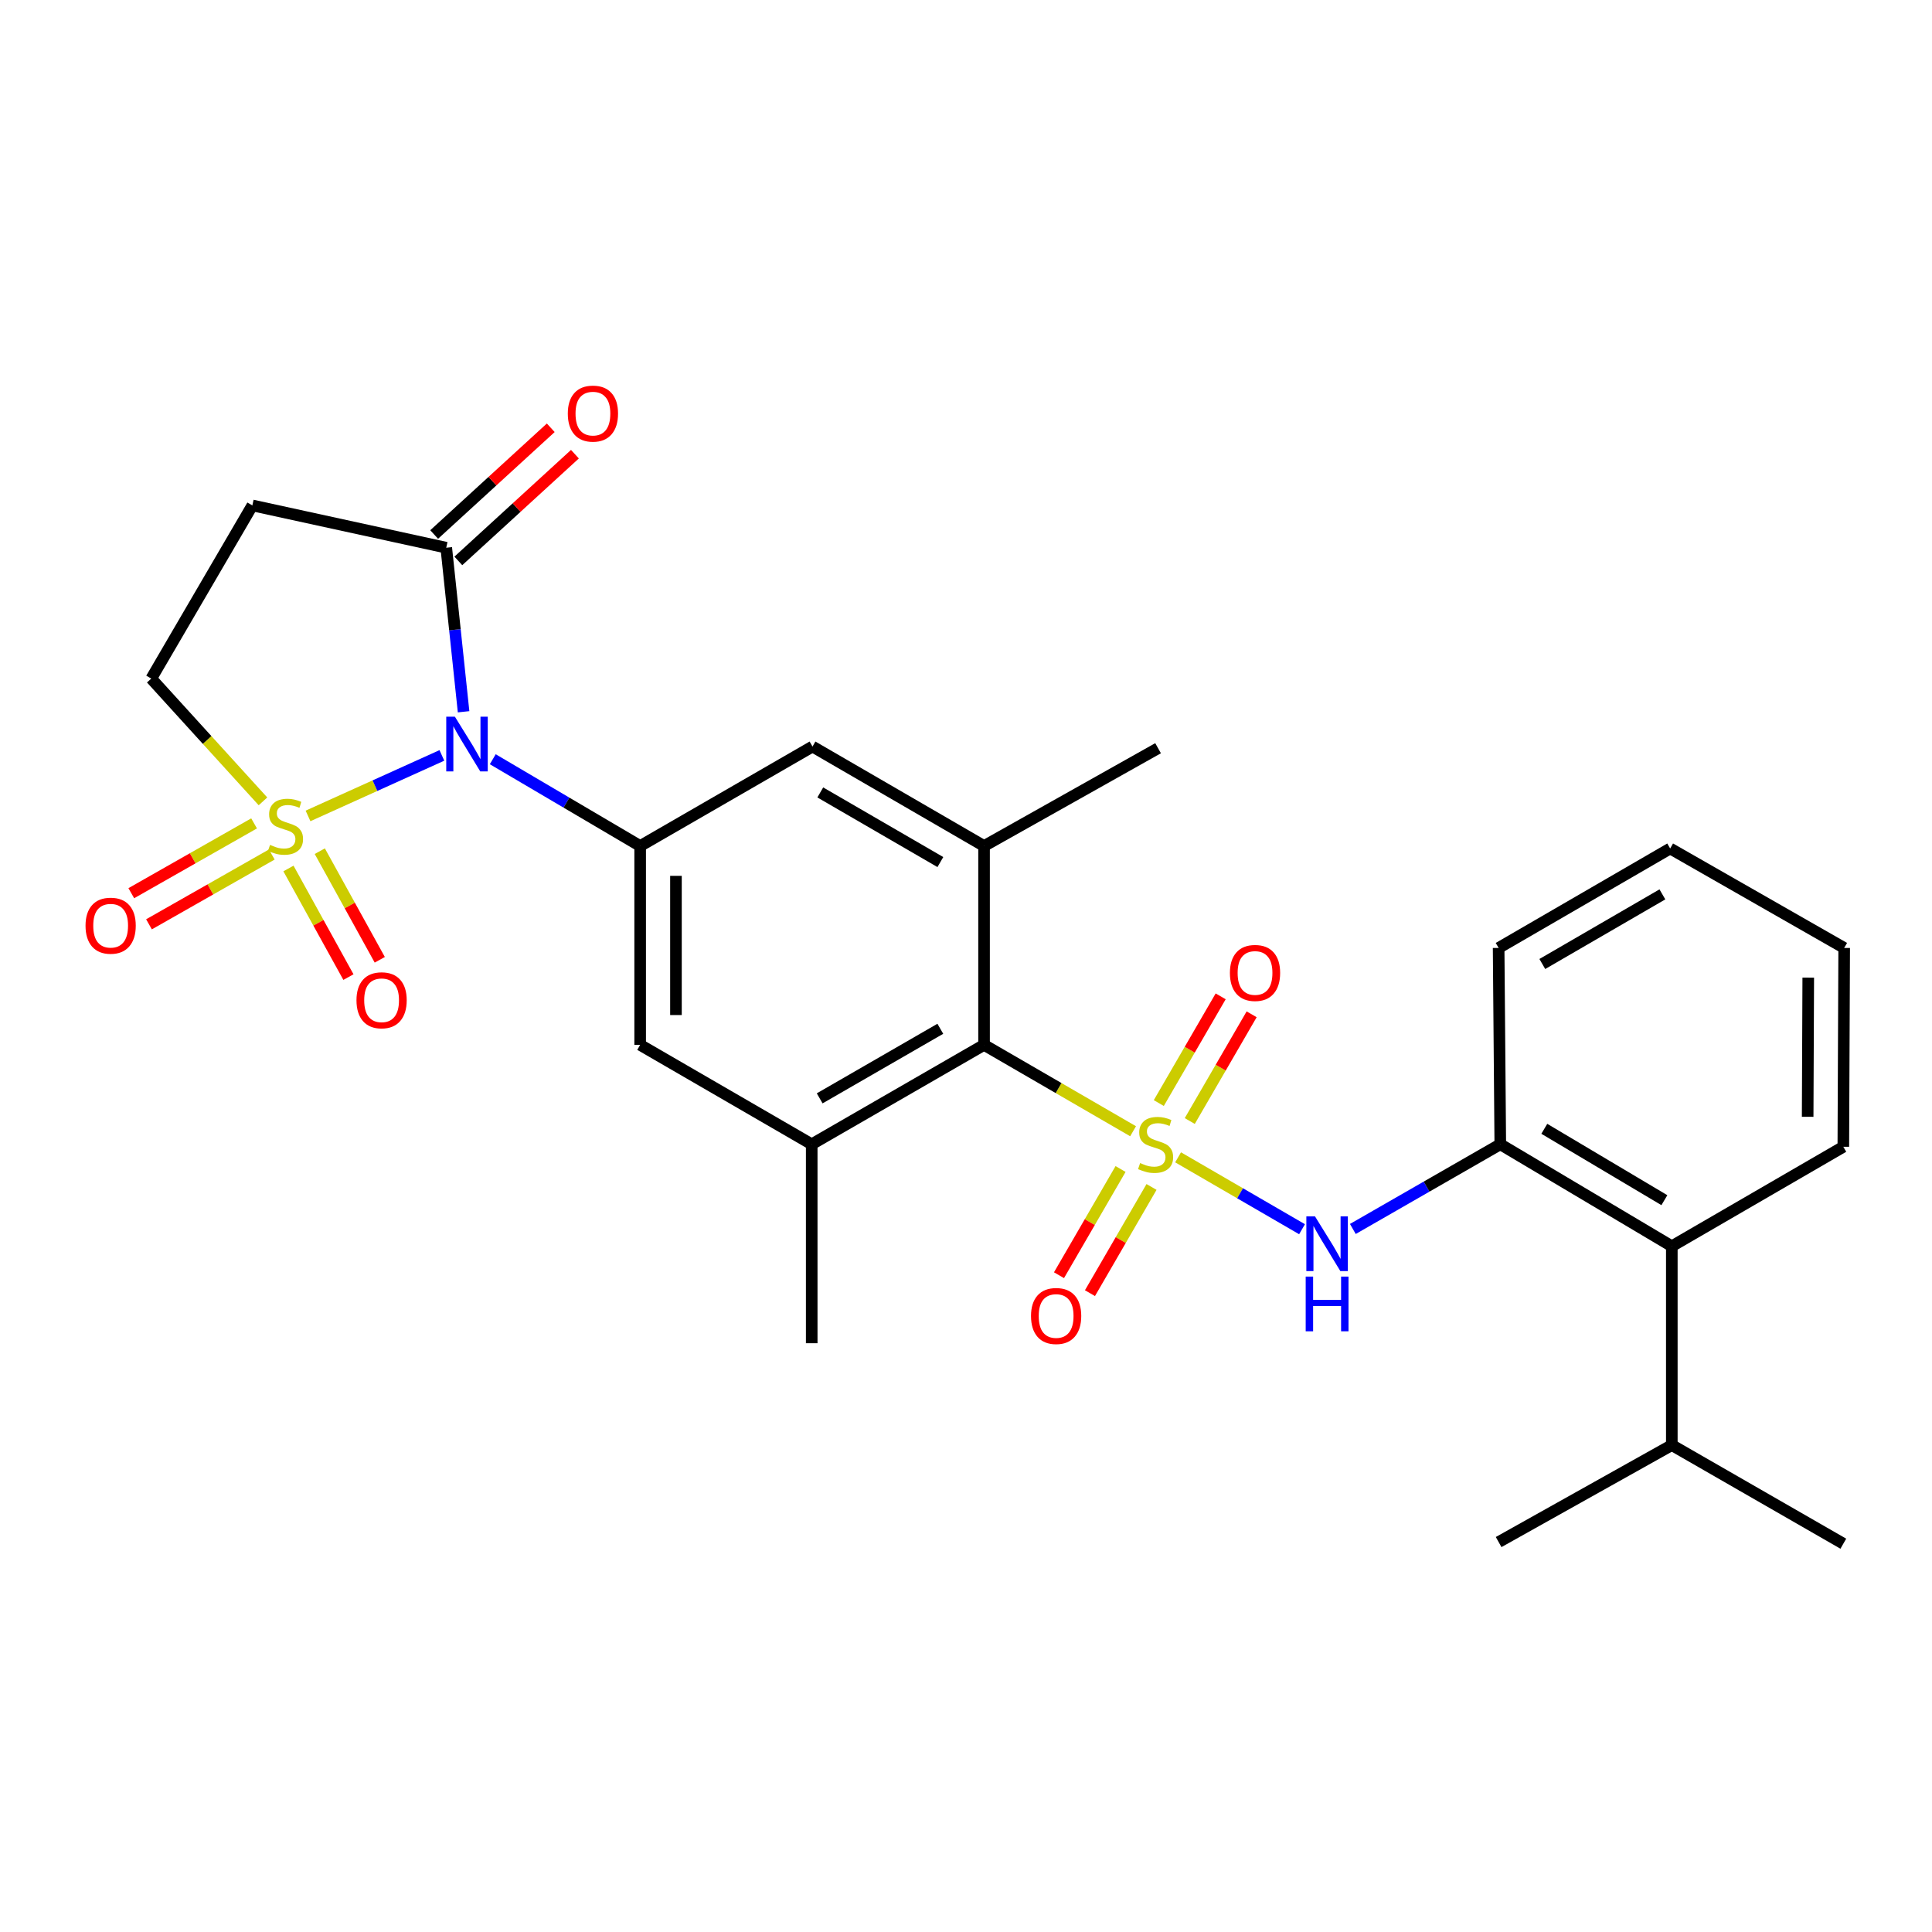 <?xml version='1.0' encoding='iso-8859-1'?>
<svg version='1.1' baseProfile='full'
              xmlns='http://www.w3.org/2000/svg'
                      xmlns:rdkit='http://www.rdkit.org/xml'
                      xmlns:xlink='http://www.w3.org/1999/xlink'
                  xml:space='preserve'
width='1000px' height='1000px' viewBox='0 0 1000 1000'>
<!-- END OF HEADER -->
<rect style='opacity:1.0;fill:#FFFFFF;stroke:none' width='1000' height='1000' x='0' y='0'> </rect>
<path class='bond-1' d='M 159.432,422.325 L 194.075,406.662' style='fill:none;fill-rule:evenodd;stroke:#CCCC00;stroke-width:6px;stroke-linecap:butt;stroke-linejoin:miter;stroke-opacity:1' />
<path class='bond-1' d='M 194.075,406.662 L 228.719,390.999' style='fill:none;fill-rule:evenodd;stroke:#0000FF;stroke-width:6px;stroke-linecap:butt;stroke-linejoin:miter;stroke-opacity:1' />
<path class='bond-10' d='M 136.113,414.78 L 107.202,383.008' style='fill:none;fill-rule:evenodd;stroke:#CCCC00;stroke-width:6px;stroke-linecap:butt;stroke-linejoin:miter;stroke-opacity:1' />
<path class='bond-10' d='M 107.202,383.008 L 78.291,351.235' style='fill:none;fill-rule:evenodd;stroke:#000000;stroke-width:6px;stroke-linecap:butt;stroke-linejoin:miter;stroke-opacity:1' />
<path class='bond-15' d='M 149.303,449.526 L 164.827,477.634' style='fill:none;fill-rule:evenodd;stroke:#CCCC00;stroke-width:6px;stroke-linecap:butt;stroke-linejoin:miter;stroke-opacity:1' />
<path class='bond-15' d='M 164.827,477.634 L 180.35,505.742' style='fill:none;fill-rule:evenodd;stroke:#FF0000;stroke-width:6px;stroke-linecap:butt;stroke-linejoin:miter;stroke-opacity:1' />
<path class='bond-15' d='M 165.523,440.568 L 181.046,468.676' style='fill:none;fill-rule:evenodd;stroke:#CCCC00;stroke-width:6px;stroke-linecap:butt;stroke-linejoin:miter;stroke-opacity:1' />
<path class='bond-15' d='M 181.046,468.676 L 196.57,496.784' style='fill:none;fill-rule:evenodd;stroke:#FF0000;stroke-width:6px;stroke-linecap:butt;stroke-linejoin:miter;stroke-opacity:1' />
<path class='bond-16' d='M 131.512,426.184 L 99.735,444.252' style='fill:none;fill-rule:evenodd;stroke:#CCCC00;stroke-width:6px;stroke-linecap:butt;stroke-linejoin:miter;stroke-opacity:1' />
<path class='bond-16' d='M 99.735,444.252 L 67.958,462.32' style='fill:none;fill-rule:evenodd;stroke:#FF0000;stroke-width:6px;stroke-linecap:butt;stroke-linejoin:miter;stroke-opacity:1' />
<path class='bond-16' d='M 140.671,442.292 L 108.894,460.36' style='fill:none;fill-rule:evenodd;stroke:#CCCC00;stroke-width:6px;stroke-linecap:butt;stroke-linejoin:miter;stroke-opacity:1' />
<path class='bond-16' d='M 108.894,460.36 L 77.117,478.427' style='fill:none;fill-rule:evenodd;stroke:#FF0000;stroke-width:6px;stroke-linecap:butt;stroke-linejoin:miter;stroke-opacity:1' />
<path class='bond-0' d='M 586.485,585.528 L 547.916,563.178' style='fill:none;fill-rule:evenodd;stroke:#CCCC00;stroke-width:6px;stroke-linecap:butt;stroke-linejoin:miter;stroke-opacity:1' />
<path class='bond-0' d='M 547.916,563.178 L 509.346,540.828' style='fill:none;fill-rule:evenodd;stroke:#000000;stroke-width:6px;stroke-linecap:butt;stroke-linejoin:miter;stroke-opacity:1' />
<path class='bond-4' d='M 609.776,599.031 L 641.856,617.638' style='fill:none;fill-rule:evenodd;stroke:#CCCC00;stroke-width:6px;stroke-linecap:butt;stroke-linejoin:miter;stroke-opacity:1' />
<path class='bond-4' d='M 641.856,617.638 L 673.936,636.244' style='fill:none;fill-rule:evenodd;stroke:#0000FF;stroke-width:6px;stroke-linecap:butt;stroke-linejoin:miter;stroke-opacity:1' />
<path class='bond-13' d='M 615.82,580.239 L 631.834,552.621' style='fill:none;fill-rule:evenodd;stroke:#CCCC00;stroke-width:6px;stroke-linecap:butt;stroke-linejoin:miter;stroke-opacity:1' />
<path class='bond-13' d='M 631.834,552.621 L 647.848,525.003' style='fill:none;fill-rule:evenodd;stroke:#FF0000;stroke-width:6px;stroke-linecap:butt;stroke-linejoin:miter;stroke-opacity:1' />
<path class='bond-13' d='M 599.791,570.944 L 615.805,543.326' style='fill:none;fill-rule:evenodd;stroke:#CCCC00;stroke-width:6px;stroke-linecap:butt;stroke-linejoin:miter;stroke-opacity:1' />
<path class='bond-13' d='M 615.805,543.326 L 631.819,515.708' style='fill:none;fill-rule:evenodd;stroke:#FF0000;stroke-width:6px;stroke-linecap:butt;stroke-linejoin:miter;stroke-opacity:1' />
<path class='bond-14' d='M 580.001,605.076 L 564.068,632.559' style='fill:none;fill-rule:evenodd;stroke:#CCCC00;stroke-width:6px;stroke-linecap:butt;stroke-linejoin:miter;stroke-opacity:1' />
<path class='bond-14' d='M 564.068,632.559 L 548.134,660.043' style='fill:none;fill-rule:evenodd;stroke:#FF0000;stroke-width:6px;stroke-linecap:butt;stroke-linejoin:miter;stroke-opacity:1' />
<path class='bond-14' d='M 596.031,614.369 L 580.097,641.853' style='fill:none;fill-rule:evenodd;stroke:#CCCC00;stroke-width:6px;stroke-linecap:butt;stroke-linejoin:miter;stroke-opacity:1' />
<path class='bond-14' d='M 580.097,641.853 L 564.164,669.336' style='fill:none;fill-rule:evenodd;stroke:#FF0000;stroke-width:6px;stroke-linecap:butt;stroke-linejoin:miter;stroke-opacity:1' />
<path class='bond-2' d='M 255.056,392.978 L 293.201,415.439' style='fill:none;fill-rule:evenodd;stroke:#0000FF;stroke-width:6px;stroke-linecap:butt;stroke-linejoin:miter;stroke-opacity:1' />
<path class='bond-2' d='M 293.201,415.439 L 331.345,437.899' style='fill:none;fill-rule:evenodd;stroke:#000000;stroke-width:6px;stroke-linecap:butt;stroke-linejoin:miter;stroke-opacity:1' />
<path class='bond-5' d='M 239.95,368.408 L 235.465,325.95' style='fill:none;fill-rule:evenodd;stroke:#0000FF;stroke-width:6px;stroke-linecap:butt;stroke-linejoin:miter;stroke-opacity:1' />
<path class='bond-5' d='M 235.465,325.95 L 230.98,283.492' style='fill:none;fill-rule:evenodd;stroke:#000000;stroke-width:6px;stroke-linecap:butt;stroke-linejoin:miter;stroke-opacity:1' />
<path class='bond-11' d='M 331.345,437.899 L 420.551,386.41' style='fill:none;fill-rule:evenodd;stroke:#000000;stroke-width:6px;stroke-linecap:butt;stroke-linejoin:miter;stroke-opacity:1' />
<path class='bond-12' d='M 331.345,437.899 L 331.345,540.828' style='fill:none;fill-rule:evenodd;stroke:#000000;stroke-width:6px;stroke-linecap:butt;stroke-linejoin:miter;stroke-opacity:1' />
<path class='bond-12' d='M 349.874,453.339 L 349.874,525.388' style='fill:none;fill-rule:evenodd;stroke:#000000;stroke-width:6px;stroke-linecap:butt;stroke-linejoin:miter;stroke-opacity:1' />
<path class='bond-3' d='M 509.346,540.828 L 420.14,592.276' style='fill:none;fill-rule:evenodd;stroke:#000000;stroke-width:6px;stroke-linecap:butt;stroke-linejoin:miter;stroke-opacity:1' />
<path class='bond-3' d='M 486.708,532.494 L 424.264,568.508' style='fill:none;fill-rule:evenodd;stroke:#000000;stroke-width:6px;stroke-linecap:butt;stroke-linejoin:miter;stroke-opacity:1' />
<path class='bond-29' d='M 509.346,540.828 L 509.346,437.899' style='fill:none;fill-rule:evenodd;stroke:#000000;stroke-width:6px;stroke-linecap:butt;stroke-linejoin:miter;stroke-opacity:1' />
<path class='bond-8' d='M 700.229,636.113 L 738.387,614.195' style='fill:none;fill-rule:evenodd;stroke:#0000FF;stroke-width:6px;stroke-linecap:butt;stroke-linejoin:miter;stroke-opacity:1' />
<path class='bond-8' d='M 738.387,614.195 L 776.544,592.276' style='fill:none;fill-rule:evenodd;stroke:#000000;stroke-width:6px;stroke-linecap:butt;stroke-linejoin:miter;stroke-opacity:1' />
<path class='bond-18' d='M 237.235,290.325 L 267.407,262.706' style='fill:none;fill-rule:evenodd;stroke:#000000;stroke-width:6px;stroke-linecap:butt;stroke-linejoin:miter;stroke-opacity:1' />
<path class='bond-18' d='M 267.407,262.706 L 297.579,235.087' style='fill:none;fill-rule:evenodd;stroke:#FF0000;stroke-width:6px;stroke-linecap:butt;stroke-linejoin:miter;stroke-opacity:1' />
<path class='bond-18' d='M 224.724,276.658 L 254.896,249.039' style='fill:none;fill-rule:evenodd;stroke:#000000;stroke-width:6px;stroke-linecap:butt;stroke-linejoin:miter;stroke-opacity:1' />
<path class='bond-18' d='M 254.896,249.039 L 285.068,221.419' style='fill:none;fill-rule:evenodd;stroke:#FF0000;stroke-width:6px;stroke-linecap:butt;stroke-linejoin:miter;stroke-opacity:1' />
<path class='bond-28' d='M 230.98,283.492 L 130.615,261.607' style='fill:none;fill-rule:evenodd;stroke:#000000;stroke-width:6px;stroke-linecap:butt;stroke-linejoin:miter;stroke-opacity:1' />
<path class='bond-6' d='M 420.14,592.276 L 331.345,540.828' style='fill:none;fill-rule:evenodd;stroke:#000000;stroke-width:6px;stroke-linecap:butt;stroke-linejoin:miter;stroke-opacity:1' />
<path class='bond-21' d='M 420.14,592.276 L 420.14,695.246' style='fill:none;fill-rule:evenodd;stroke:#000000;stroke-width:6px;stroke-linecap:butt;stroke-linejoin:miter;stroke-opacity:1' />
<path class='bond-7' d='M 509.346,437.899 L 420.551,386.41' style='fill:none;fill-rule:evenodd;stroke:#000000;stroke-width:6px;stroke-linecap:butt;stroke-linejoin:miter;stroke-opacity:1' />
<path class='bond-7' d='M 486.732,446.205 L 424.576,410.162' style='fill:none;fill-rule:evenodd;stroke:#000000;stroke-width:6px;stroke-linecap:butt;stroke-linejoin:miter;stroke-opacity:1' />
<path class='bond-20' d='M 509.346,437.899 L 599.418,387.274' style='fill:none;fill-rule:evenodd;stroke:#000000;stroke-width:6px;stroke-linecap:butt;stroke-linejoin:miter;stroke-opacity:1' />
<path class='bond-17' d='M 776.544,592.276 L 865.329,645.053' style='fill:none;fill-rule:evenodd;stroke:#000000;stroke-width:6px;stroke-linecap:butt;stroke-linejoin:miter;stroke-opacity:1' />
<path class='bond-17' d='M 799.33,584.266 L 861.479,621.209' style='fill:none;fill-rule:evenodd;stroke:#000000;stroke-width:6px;stroke-linecap:butt;stroke-linejoin:miter;stroke-opacity:1' />
<path class='bond-22' d='M 776.544,592.276 L 775.69,490.655' style='fill:none;fill-rule:evenodd;stroke:#000000;stroke-width:6px;stroke-linecap:butt;stroke-linejoin:miter;stroke-opacity:1' />
<path class='bond-9' d='M 130.615,261.607 L 78.291,351.235' style='fill:none;fill-rule:evenodd;stroke:#000000;stroke-width:6px;stroke-linecap:butt;stroke-linejoin:miter;stroke-opacity:1' />
<path class='bond-19' d='M 865.329,645.053 L 865.329,747.981' style='fill:none;fill-rule:evenodd;stroke:#000000;stroke-width:6px;stroke-linecap:butt;stroke-linejoin:miter;stroke-opacity:1' />
<path class='bond-23' d='M 865.329,645.053 L 954.103,593.573' style='fill:none;fill-rule:evenodd;stroke:#000000;stroke-width:6px;stroke-linecap:butt;stroke-linejoin:miter;stroke-opacity:1' />
<path class='bond-24' d='M 865.329,747.981 L 775.69,798.164' style='fill:none;fill-rule:evenodd;stroke:#000000;stroke-width:6px;stroke-linecap:butt;stroke-linejoin:miter;stroke-opacity:1' />
<path class='bond-25' d='M 865.329,747.981 L 954.103,799.018' style='fill:none;fill-rule:evenodd;stroke:#000000;stroke-width:6px;stroke-linecap:butt;stroke-linejoin:miter;stroke-opacity:1' />
<path class='bond-26' d='M 775.69,490.655 L 864.474,439.176' style='fill:none;fill-rule:evenodd;stroke:#000000;stroke-width:6px;stroke-linecap:butt;stroke-linejoin:miter;stroke-opacity:1' />
<path class='bond-26' d='M 798.302,498.963 L 860.451,462.927' style='fill:none;fill-rule:evenodd;stroke:#000000;stroke-width:6px;stroke-linecap:butt;stroke-linejoin:miter;stroke-opacity:1' />
<path class='bond-30' d='M 954.103,593.573 L 954.545,490.655' style='fill:none;fill-rule:evenodd;stroke:#000000;stroke-width:6px;stroke-linecap:butt;stroke-linejoin:miter;stroke-opacity:1' />
<path class='bond-30' d='M 935.64,578.056 L 935.95,506.013' style='fill:none;fill-rule:evenodd;stroke:#000000;stroke-width:6px;stroke-linecap:butt;stroke-linejoin:miter;stroke-opacity:1' />
<path class='bond-27' d='M 864.474,439.176 L 954.545,490.655' style='fill:none;fill-rule:evenodd;stroke:#000000;stroke-width:6px;stroke-linecap:butt;stroke-linejoin:miter;stroke-opacity:1' />
<path  class='atom-0' d='M 139.774 437.315
Q 140.094 437.435, 141.414 437.995
Q 142.734 438.555, 144.174 438.915
Q 145.654 439.235, 147.094 439.235
Q 149.774 439.235, 151.334 437.955
Q 152.894 436.635, 152.894 434.355
Q 152.894 432.795, 152.094 431.835
Q 151.334 430.875, 150.134 430.355
Q 148.934 429.835, 146.934 429.235
Q 144.414 428.475, 142.894 427.755
Q 141.414 427.035, 140.334 425.515
Q 139.294 423.995, 139.294 421.435
Q 139.294 417.875, 141.694 415.675
Q 144.134 413.475, 148.934 413.475
Q 152.214 413.475, 155.934 415.035
L 155.014 418.115
Q 151.614 416.715, 149.054 416.715
Q 146.294 416.715, 144.774 417.875
Q 143.254 418.995, 143.294 420.955
Q 143.294 422.475, 144.054 423.395
Q 144.854 424.315, 145.974 424.835
Q 147.134 425.355, 149.054 425.955
Q 151.614 426.755, 153.134 427.555
Q 154.654 428.355, 155.734 429.995
Q 156.854 431.595, 156.854 434.355
Q 156.854 438.275, 154.214 440.395
Q 151.614 442.475, 147.254 442.475
Q 144.734 442.475, 142.814 441.915
Q 140.934 441.395, 138.694 440.475
L 139.774 437.315
' fill='#CCCC00'/>
<path  class='atom-1' d='M 590.131 601.996
Q 590.451 602.116, 591.771 602.676
Q 593.091 603.236, 594.531 603.596
Q 596.011 603.916, 597.451 603.916
Q 600.131 603.916, 601.691 602.636
Q 603.251 601.316, 603.251 599.036
Q 603.251 597.476, 602.451 596.516
Q 601.691 595.556, 600.491 595.036
Q 599.291 594.516, 597.291 593.916
Q 594.771 593.156, 593.251 592.436
Q 591.771 591.716, 590.691 590.196
Q 589.651 588.676, 589.651 586.116
Q 589.651 582.556, 592.051 580.356
Q 594.491 578.156, 599.291 578.156
Q 602.571 578.156, 606.291 579.716
L 605.371 582.796
Q 601.971 581.396, 599.411 581.396
Q 596.651 581.396, 595.131 582.556
Q 593.611 583.676, 593.651 585.636
Q 593.651 587.156, 594.411 588.076
Q 595.211 588.996, 596.331 589.516
Q 597.491 590.036, 599.411 590.636
Q 601.971 591.436, 603.491 592.236
Q 605.011 593.036, 606.091 594.676
Q 607.211 596.276, 607.211 599.036
Q 607.211 602.956, 604.571 605.076
Q 601.971 607.156, 597.611 607.156
Q 595.091 607.156, 593.171 606.596
Q 591.291 606.076, 589.051 605.156
L 590.131 601.996
' fill='#CCCC00'/>
<path  class='atom-2' d='M 235.456 370.963
L 244.736 385.963
Q 245.656 387.443, 247.136 390.123
Q 248.616 392.803, 248.696 392.963
L 248.696 370.963
L 252.456 370.963
L 252.456 399.283
L 248.576 399.283
L 238.616 382.883
Q 237.456 380.963, 236.216 378.763
Q 235.016 376.563, 234.656 375.883
L 234.656 399.283
L 230.976 399.283
L 230.976 370.963
L 235.456 370.963
' fill='#0000FF'/>
<path  class='atom-5' d='M 680.645 629.606
L 689.925 644.606
Q 690.845 646.086, 692.325 648.766
Q 693.805 651.446, 693.885 651.606
L 693.885 629.606
L 697.645 629.606
L 697.645 657.926
L 693.765 657.926
L 683.805 641.526
Q 682.645 639.606, 681.405 637.406
Q 680.205 635.206, 679.845 634.526
L 679.845 657.926
L 676.165 657.926
L 676.165 629.606
L 680.645 629.606
' fill='#0000FF'/>
<path  class='atom-5' d='M 675.825 660.758
L 679.665 660.758
L 679.665 672.798
L 694.145 672.798
L 694.145 660.758
L 697.985 660.758
L 697.985 689.078
L 694.145 689.078
L 694.145 675.998
L 679.665 675.998
L 679.665 689.078
L 675.825 689.078
L 675.825 660.758
' fill='#0000FF'/>
<path  class='atom-14' d='M 636.6 503.592
Q 636.6 496.792, 639.96 492.992
Q 643.32 489.192, 649.6 489.192
Q 655.88 489.192, 659.24 492.992
Q 662.6 496.792, 662.6 503.592
Q 662.6 510.472, 659.2 514.392
Q 655.8 518.272, 649.6 518.272
Q 643.36 518.272, 639.96 514.392
Q 636.6 510.512, 636.6 503.592
M 649.6 515.072
Q 653.92 515.072, 656.24 512.192
Q 658.6 509.272, 658.6 503.592
Q 658.6 498.032, 656.24 495.232
Q 653.92 492.392, 649.6 492.392
Q 645.28 492.392, 642.92 495.192
Q 640.6 497.992, 640.6 503.592
Q 640.6 509.312, 642.92 512.192
Q 645.28 515.072, 649.6 515.072
' fill='#FF0000'/>
<path  class='atom-15' d='M 533.651 681.151
Q 533.651 674.351, 537.011 670.551
Q 540.371 666.751, 546.651 666.751
Q 552.931 666.751, 556.291 670.551
Q 559.651 674.351, 559.651 681.151
Q 559.651 688.031, 556.251 691.951
Q 552.851 695.831, 546.651 695.831
Q 540.411 695.831, 537.011 691.951
Q 533.651 688.071, 533.651 681.151
M 546.651 692.631
Q 550.971 692.631, 553.291 689.751
Q 555.651 686.831, 555.651 681.151
Q 555.651 675.591, 553.291 672.791
Q 550.971 669.951, 546.651 669.951
Q 542.331 669.951, 539.971 672.751
Q 537.651 675.551, 537.651 681.151
Q 537.651 686.871, 539.971 689.751
Q 542.331 692.631, 546.651 692.631
' fill='#FF0000'/>
<path  class='atom-16' d='M 184.514 517.736
Q 184.514 510.936, 187.874 507.136
Q 191.234 503.336, 197.514 503.336
Q 203.794 503.336, 207.154 507.136
Q 210.514 510.936, 210.514 517.736
Q 210.514 524.616, 207.114 528.536
Q 203.714 532.416, 197.514 532.416
Q 191.274 532.416, 187.874 528.536
Q 184.514 524.656, 184.514 517.736
M 197.514 529.216
Q 201.834 529.216, 204.154 526.336
Q 206.514 523.416, 206.514 517.736
Q 206.514 512.176, 204.154 509.376
Q 201.834 506.536, 197.514 506.536
Q 193.194 506.536, 190.834 509.336
Q 188.514 512.136, 188.514 517.736
Q 188.514 523.456, 190.834 526.336
Q 193.194 529.216, 197.514 529.216
' fill='#FF0000'/>
<path  class='atom-17' d='M 44.271 479.134
Q 44.271 472.334, 47.631 468.534
Q 50.991 464.734, 57.271 464.734
Q 63.551 464.734, 66.911 468.534
Q 70.271 472.334, 70.271 479.134
Q 70.271 486.014, 66.871 489.934
Q 63.471 493.814, 57.271 493.814
Q 51.031 493.814, 47.631 489.934
Q 44.271 486.054, 44.271 479.134
M 57.271 490.614
Q 61.591 490.614, 63.911 487.734
Q 66.271 484.814, 66.271 479.134
Q 66.271 473.574, 63.911 470.774
Q 61.591 467.934, 57.271 467.934
Q 52.951 467.934, 50.591 470.734
Q 48.271 473.534, 48.271 479.134
Q 48.271 484.854, 50.591 487.734
Q 52.951 490.614, 57.271 490.614
' fill='#FF0000'/>
<path  class='atom-19' d='M 293.897 214.078
Q 293.897 207.278, 297.257 203.478
Q 300.617 199.678, 306.897 199.678
Q 313.177 199.678, 316.537 203.478
Q 319.897 207.278, 319.897 214.078
Q 319.897 220.958, 316.497 224.878
Q 313.097 228.758, 306.897 228.758
Q 300.657 228.758, 297.257 224.878
Q 293.897 220.998, 293.897 214.078
M 306.897 225.558
Q 311.217 225.558, 313.537 222.678
Q 315.897 219.758, 315.897 214.078
Q 315.897 208.518, 313.537 205.718
Q 311.217 202.878, 306.897 202.878
Q 302.577 202.878, 300.217 205.678
Q 297.897 208.478, 297.897 214.078
Q 297.897 219.798, 300.217 222.678
Q 302.577 225.558, 306.897 225.558
' fill='#FF0000'/>
</svg>
